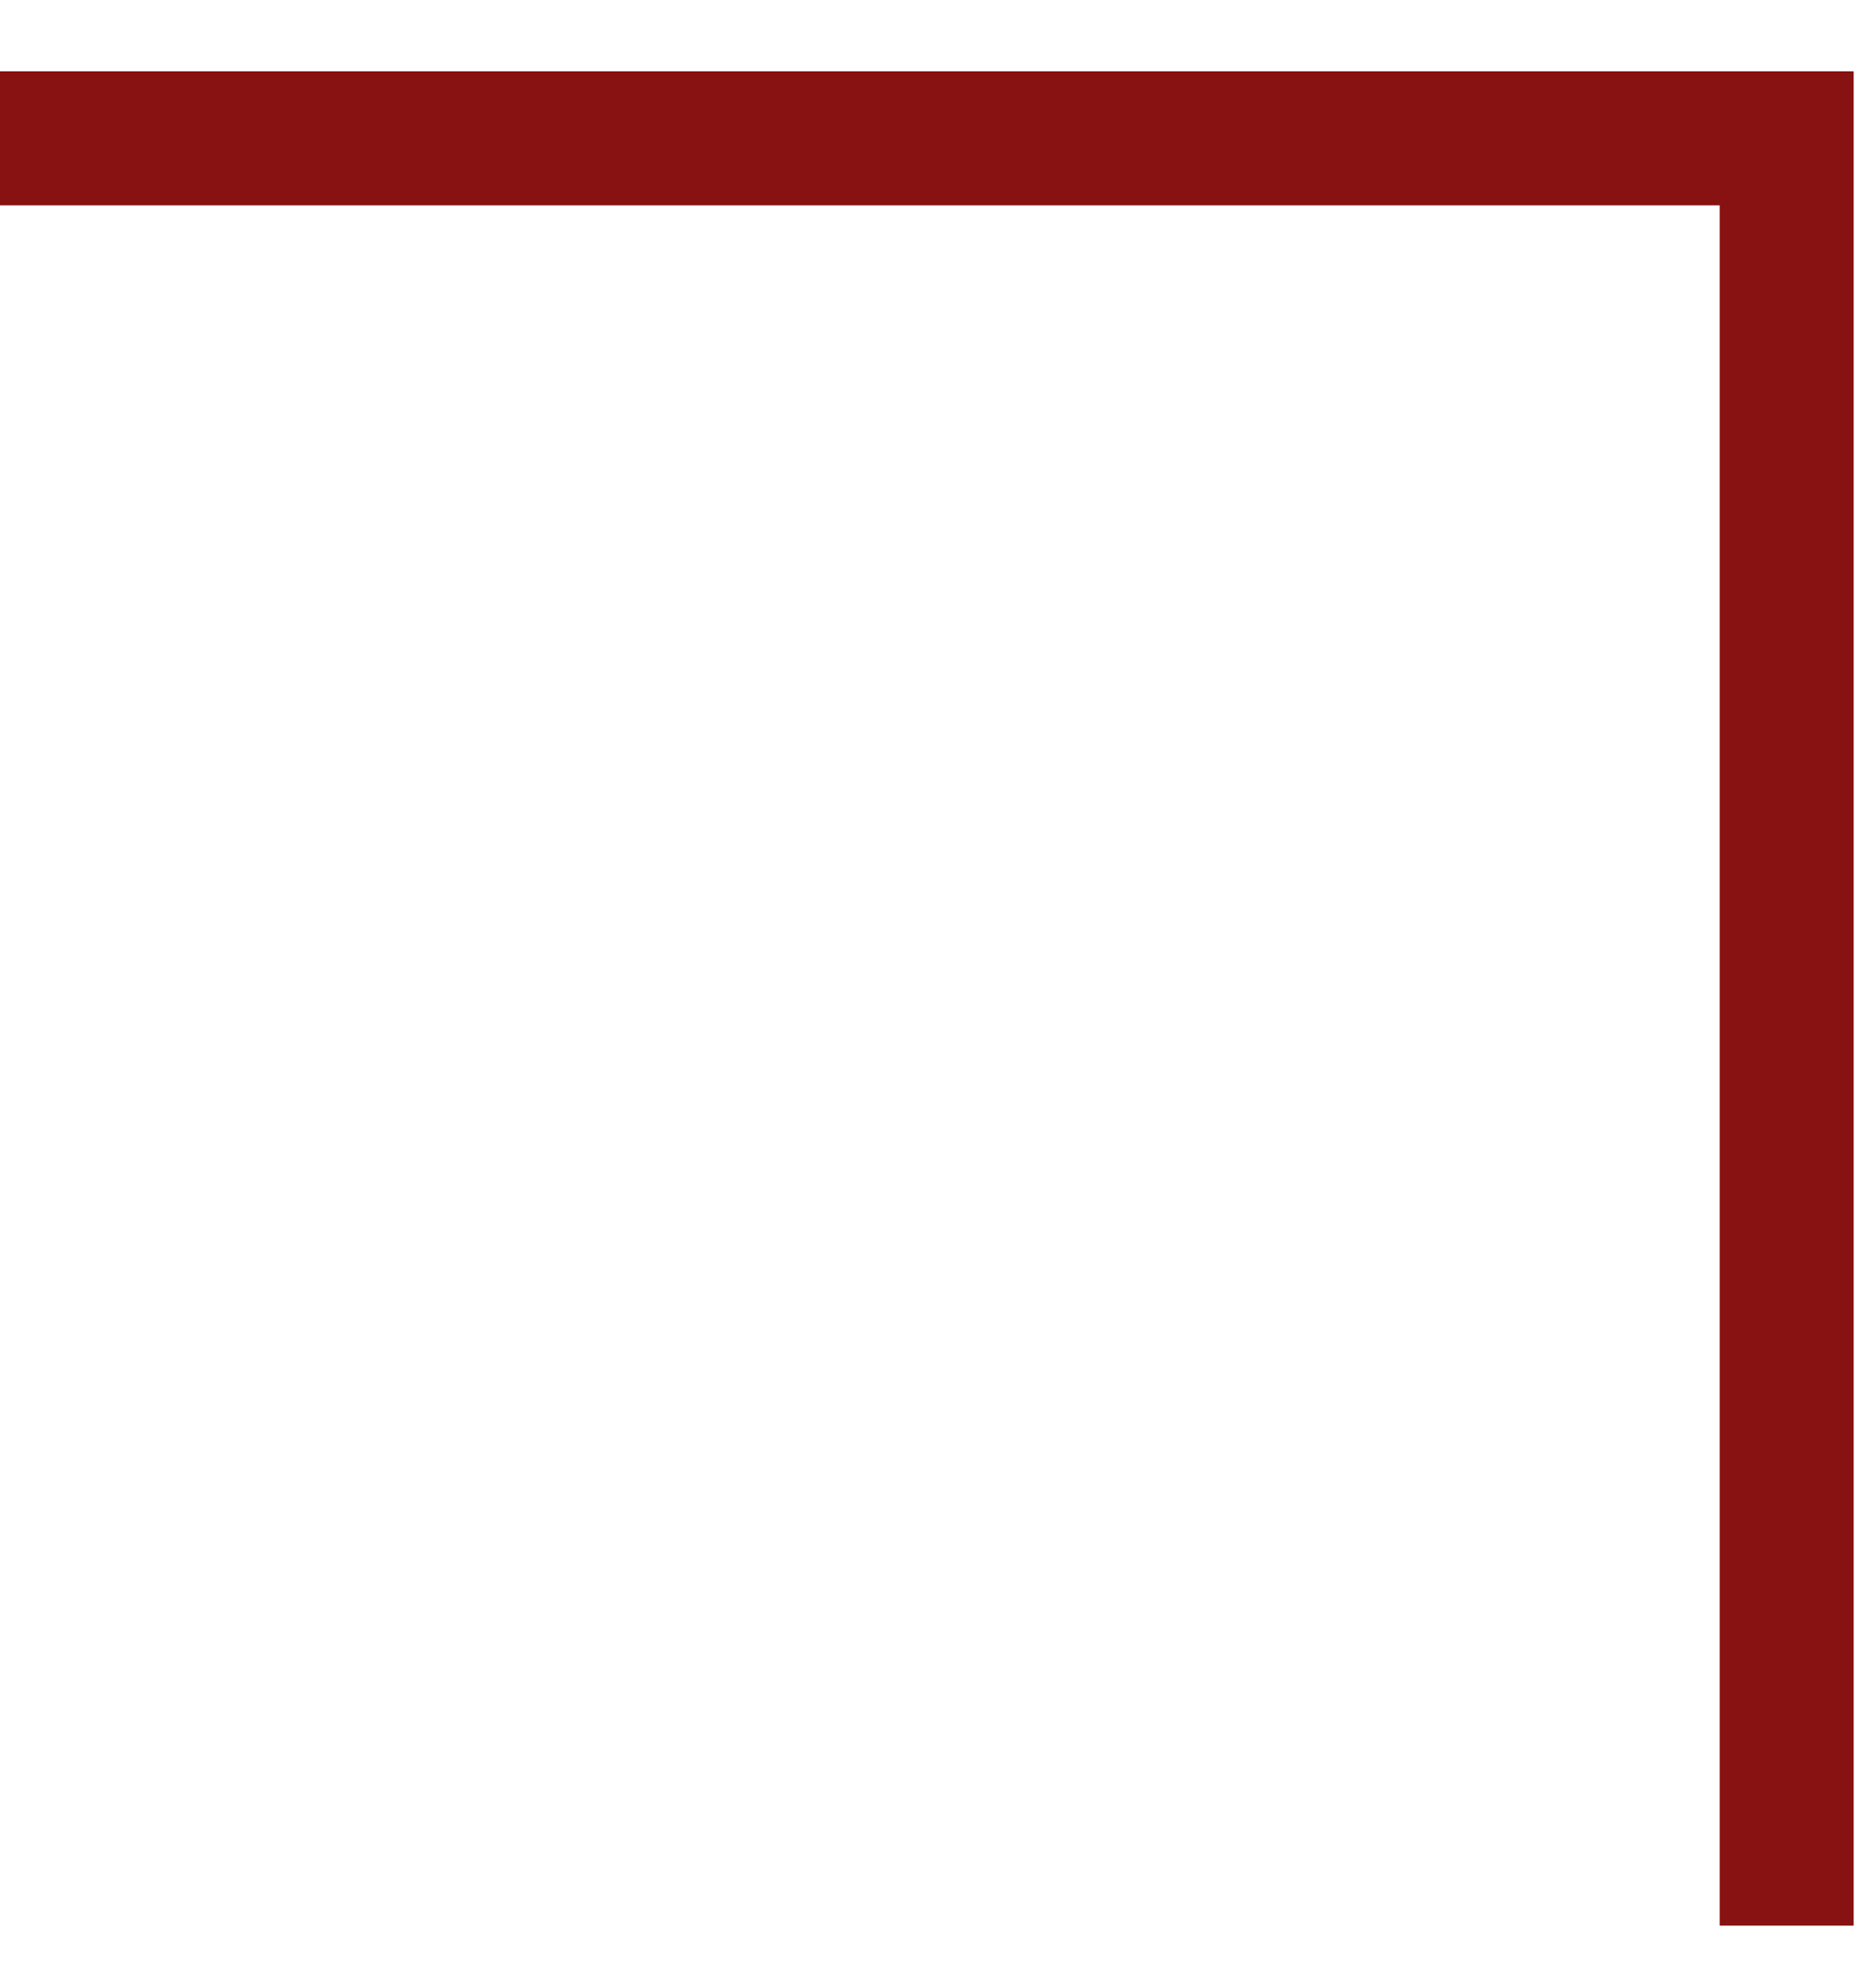 <?xml version="1.0" encoding="UTF-8"?> <svg xmlns="http://www.w3.org/2000/svg" width="21" height="22" viewBox="0 0 21 22" fill="none"><path d="M0 1.548H20V21.548" stroke="#881212" stroke-width="1.5"></path></svg> 